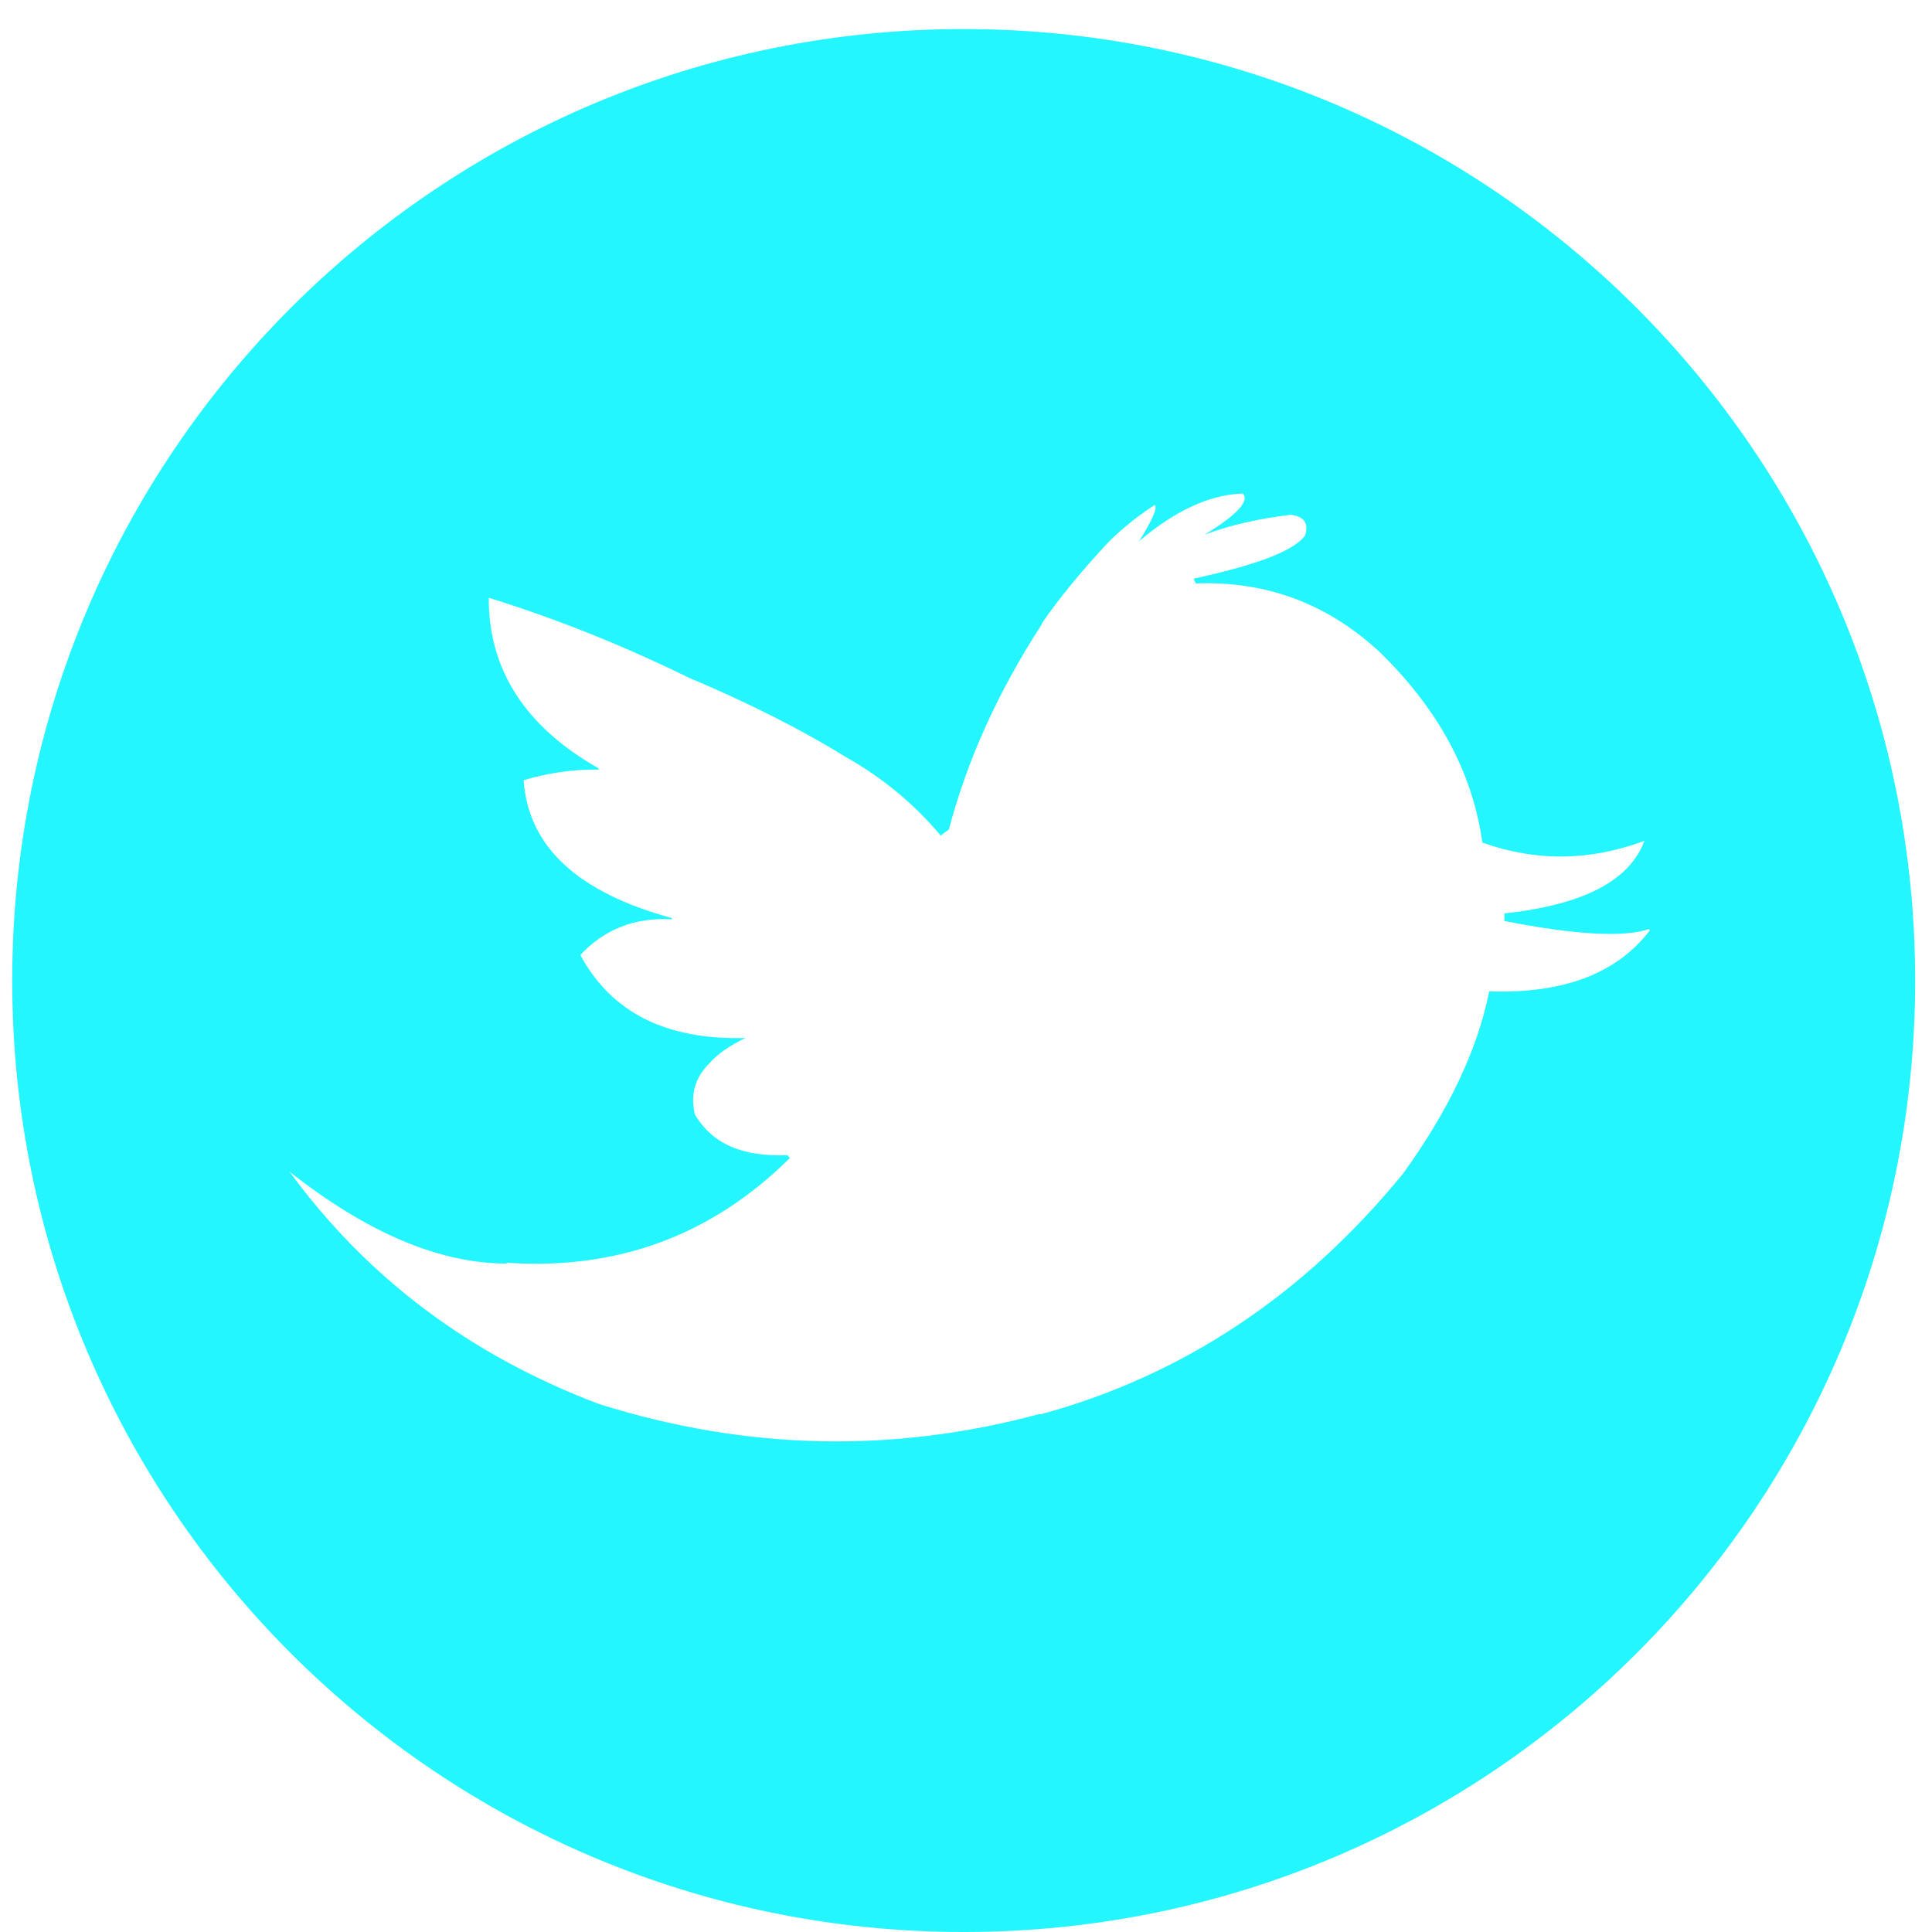 <svg xmlns="http://www.w3.org/2000/svg" width="50" height="50" viewBox="0 0 50 50">
    <g fill="none" fill-rule="evenodd">
        <g fill="#23f6ff">
            <path d="M1322.54 1875.656c-.298 1.504-1.044 3.074-2.23 4.719-2.568 3.14-5.684 5.215-9.36 6.224h-.066c-3.786 1.02-7.583.932-11.382-.263-3.314-1.252-5.99-3.25-8.01-6.014 2.008 1.58 3.863 2.369 5.597 2.379l.044-.02c2.842.188 5.267-.703 7.276-2.679.011-.01.023-.02.032-.032l-.064-.076c-1.164.053-1.955-.299-2.394-1.054-.12-.506 0-.946.373-1.319.208-.24.528-.461.933-.658-2.052.055-3.467-.658-4.27-2.148.616-.661 1.405-.977 2.361-.924l.011-.031c-2.437-.661-3.72-1.846-3.84-3.569.625-.185 1.271-.285 1.941-.273v-.033c-1.898-1.077-2.853-2.557-2.843-4.415 1.745.541 3.468 1.231 5.17 2.065 1.558.658 2.908 1.338 4.06 2.051.977.55 1.79 1.23 2.47 2.043l.033-.034.175-.128c.472-1.791 1.262-3.547 2.392-5.291l.023-.057c.438-.635 1.01-1.336 1.721-2.096.342-.34.737-.658 1.187-.953.088.055-.044.361-.396.932.945-.801 1.844-1.205 2.678-1.229.187.186-.143.549-.987 1.065.67-.254 1.415-.418 2.227-.516.352.043.473.217.373.537-.285.395-1.24.758-2.853 1.109-.01 0-.022 0-.03.01l.053.121c1.778-.068 3.324.494 4.642 1.668.022.024.044.043.065.055 1.56 1.504 2.458 3.16 2.711 4.984 1.383.493 2.777.483 4.194-.046-.385 1.035-1.58 1.656-3.612 1.878-.01-.013-.01-.013-.01 0v.198c1.854.363 3.105.427 3.741.207l.022.035c-.856 1.119-2.239 1.644-4.159 1.578m-13.598-24.904c-13.599 0-24.625 11.027-24.625 24.625 0 13.599 11.026 24.623 24.625 24.623 13.6 0 24.623-11.024 24.623-24.623 0-13.598-11.023-24.625-24.623-24.625" transform="translate(-1284 -1850)"/>
        </g>
    </g>
</svg>
